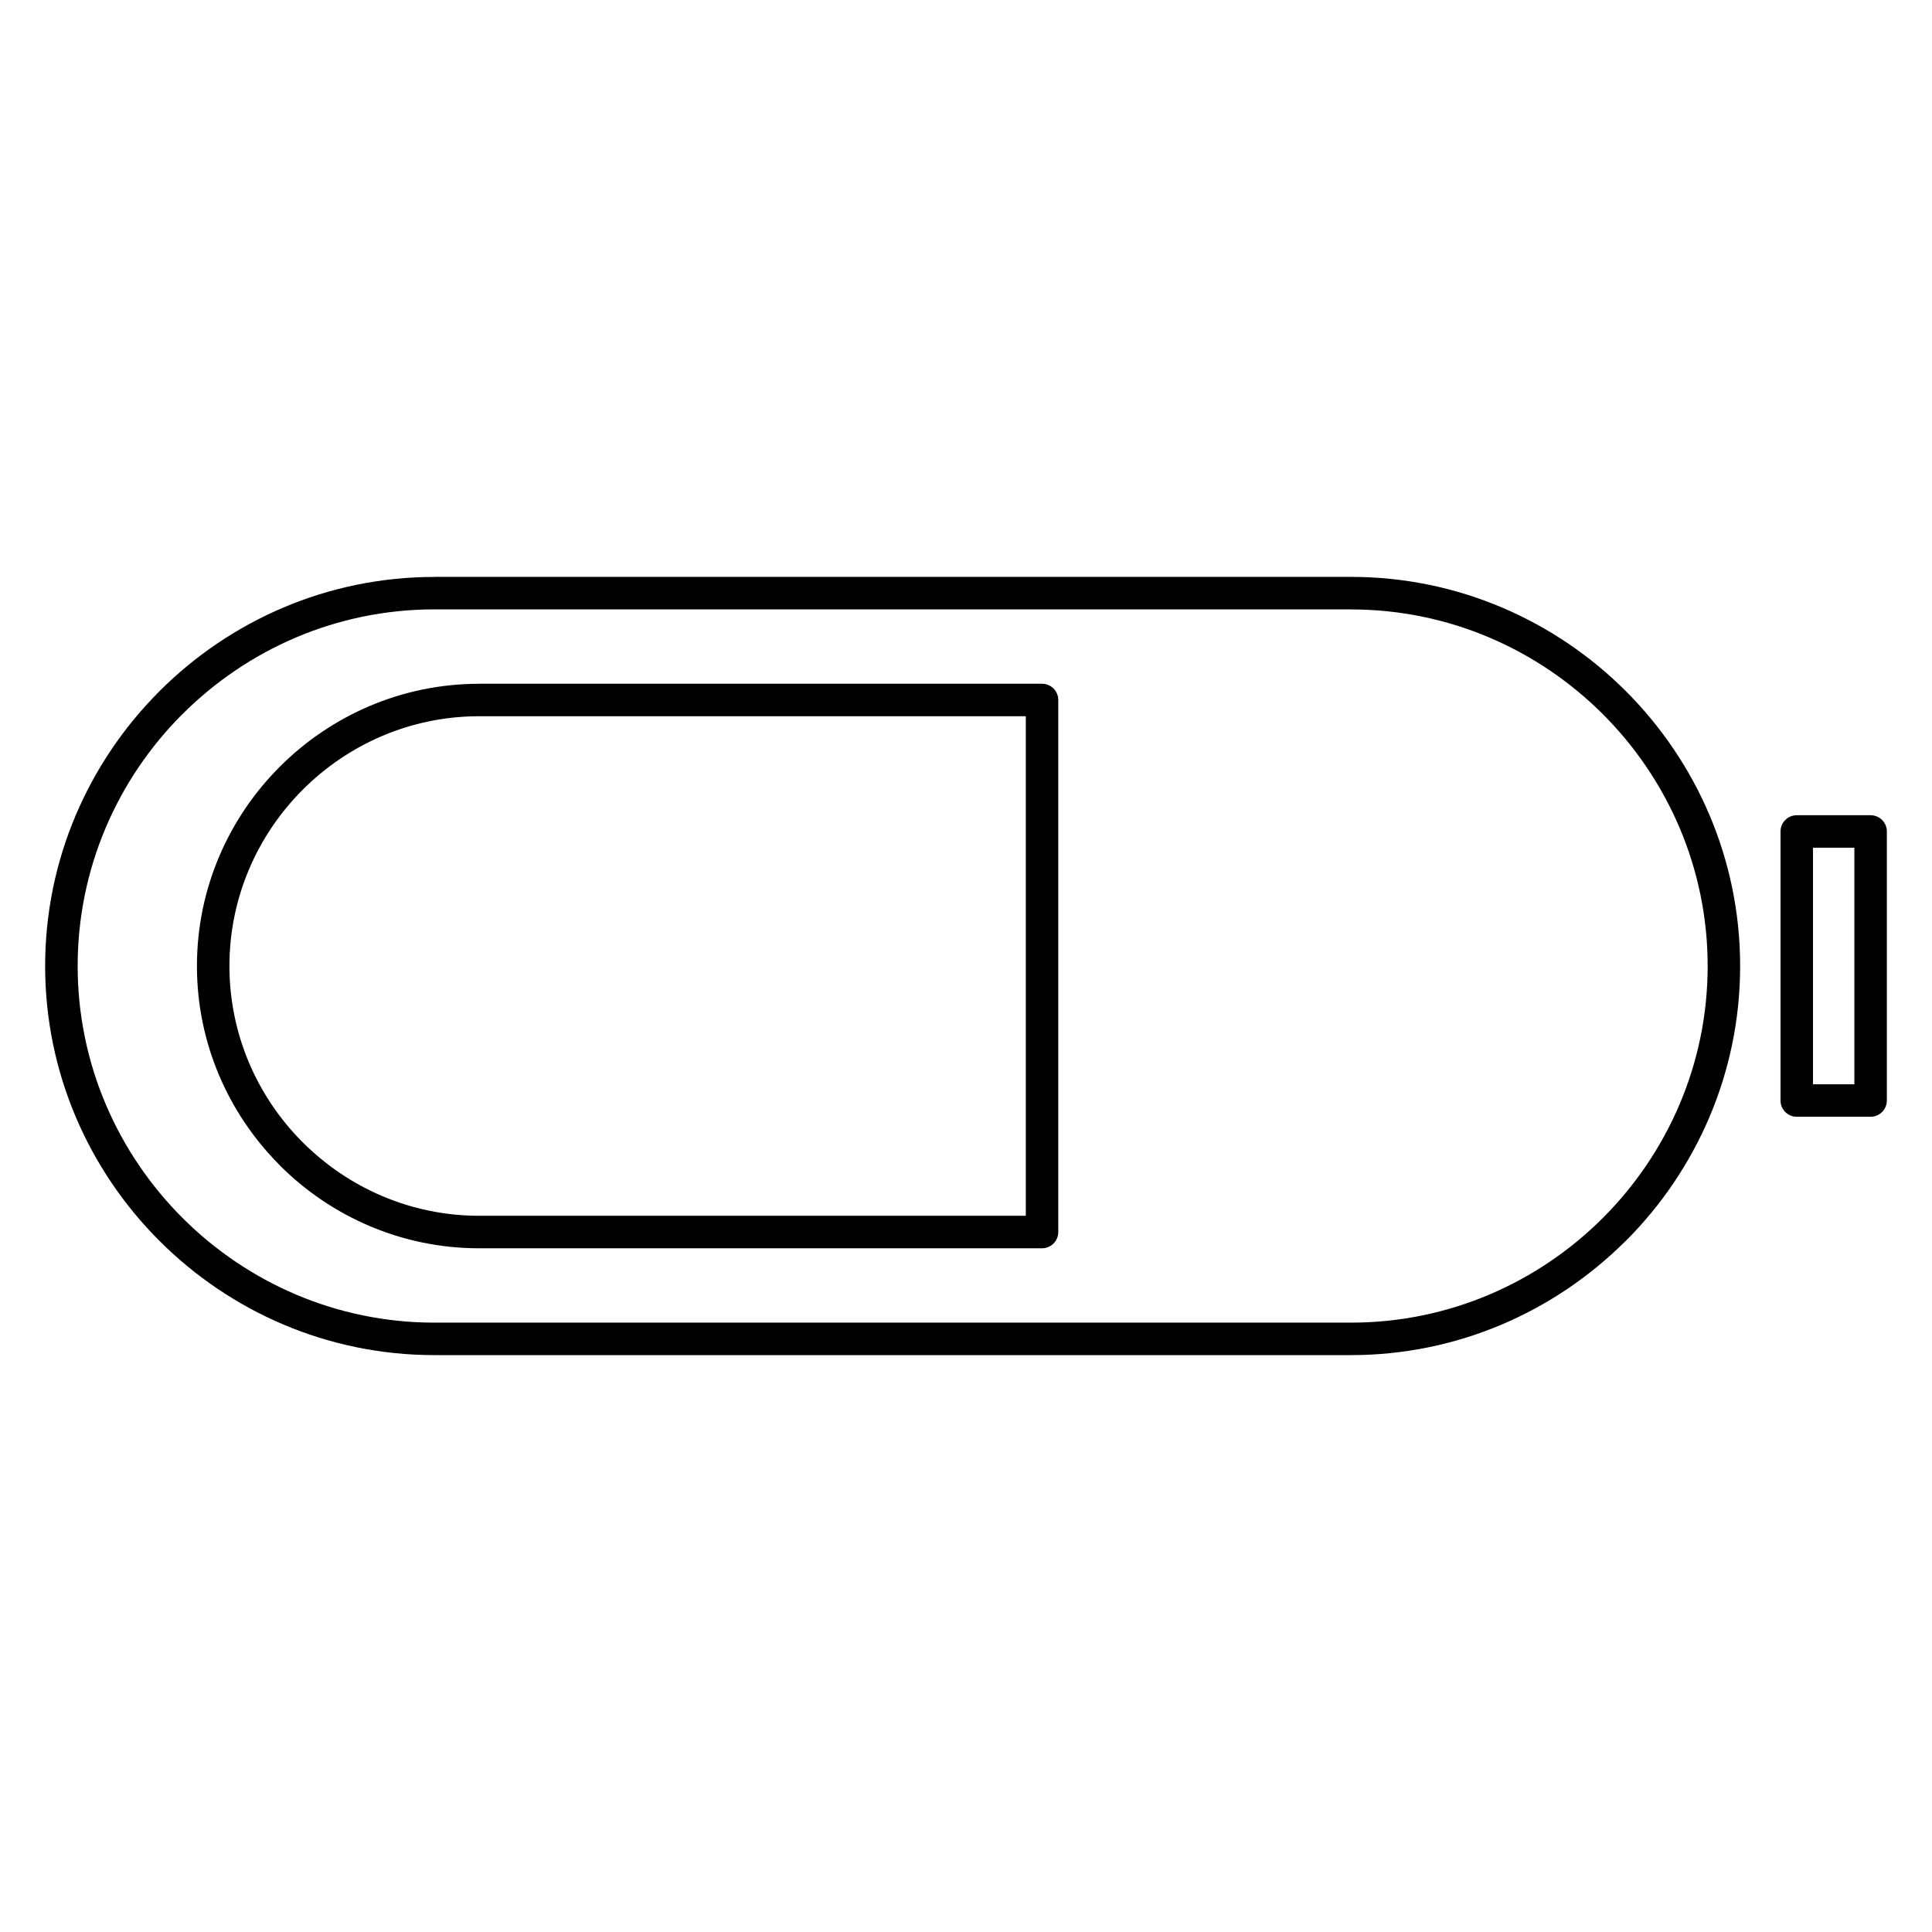 <?xml version="1.0" encoding="UTF-8"?>
<!-- Uploaded to: ICON Repo, www.svgrepo.com, Generator: ICON Repo Mixer Tools -->
<svg fill="#000000" width="800px" height="800px" version="1.1" viewBox="144 144 512 512" xmlns="http://www.w3.org/2000/svg">
 <path d="m270.98 325.2h149.17c2.379 0 4.305 1.93 4.305 4.305v141c0 2.379-1.93 4.305-4.305 4.305h-149.17c-20.574 0-39.273-8.414-52.824-21.969l-0.242-0.27c-13.414-13.539-21.723-32.133-21.723-52.562v-0.004c0-20.574 8.414-39.277 21.969-52.828 13.551-13.551 32.254-21.969 52.824-21.969zm144.87 8.609h-144.87c-18.188 0-34.738 7.453-46.73 19.449-11.996 11.992-19.449 28.547-19.449 46.738v0.004c0 18.105 7.356 34.566 19.234 46.539l0.215 0.207c11.992 11.996 28.543 19.449 46.73 19.449h144.87zm-156.76-36.93h242.95c28.363 0 54.148 11.605 72.832 30.285 18.676 18.68 30.281 44.473 30.281 72.832v0.004c0 28.367-11.605 54.152-30.285 72.836l-0.27 0.238c-18.668 18.539-44.344 30.043-72.555 30.043h-242.96c-28.367 0-54.152-11.602-72.836-30.285-18.684-18.676-30.285-44.473-30.285-72.828v-0.004c0-28.344 11.605-54.129 30.297-72.82h-0.008c18.684-18.684 44.469-30.285 72.836-30.285zm242.95 8.609-242.95 0.004c-25.98 0-49.613 10.637-66.742 27.77h-0.016c-17.121 17.117-27.75 40.746-27.75 66.738v0.004c0 25.98 10.637 49.613 27.77 66.742 17.129 17.129 40.762 27.766 66.742 27.766h242.95c25.887 0 49.426-10.543 66.527-27.543l0.207-0.207c17.129-17.129 27.77-40.762 27.77-66.742v-0.004c0-25.98-10.637-49.613-27.762-66.738-17.129-17.129-40.758-27.77-66.738-27.77zm118.12 54.555h19.57c2.379 0 4.305 1.93 4.305 4.305v71.301c0 2.379-1.93 4.305-4.305 4.305h-19.57c-2.379 0-4.305-1.93-4.305-4.305v-71.301c0-2.379 1.93-4.305 4.305-4.305zm15.266 8.613h-10.961v62.688h10.961z" fill-rule="evenodd"/>
</svg>
